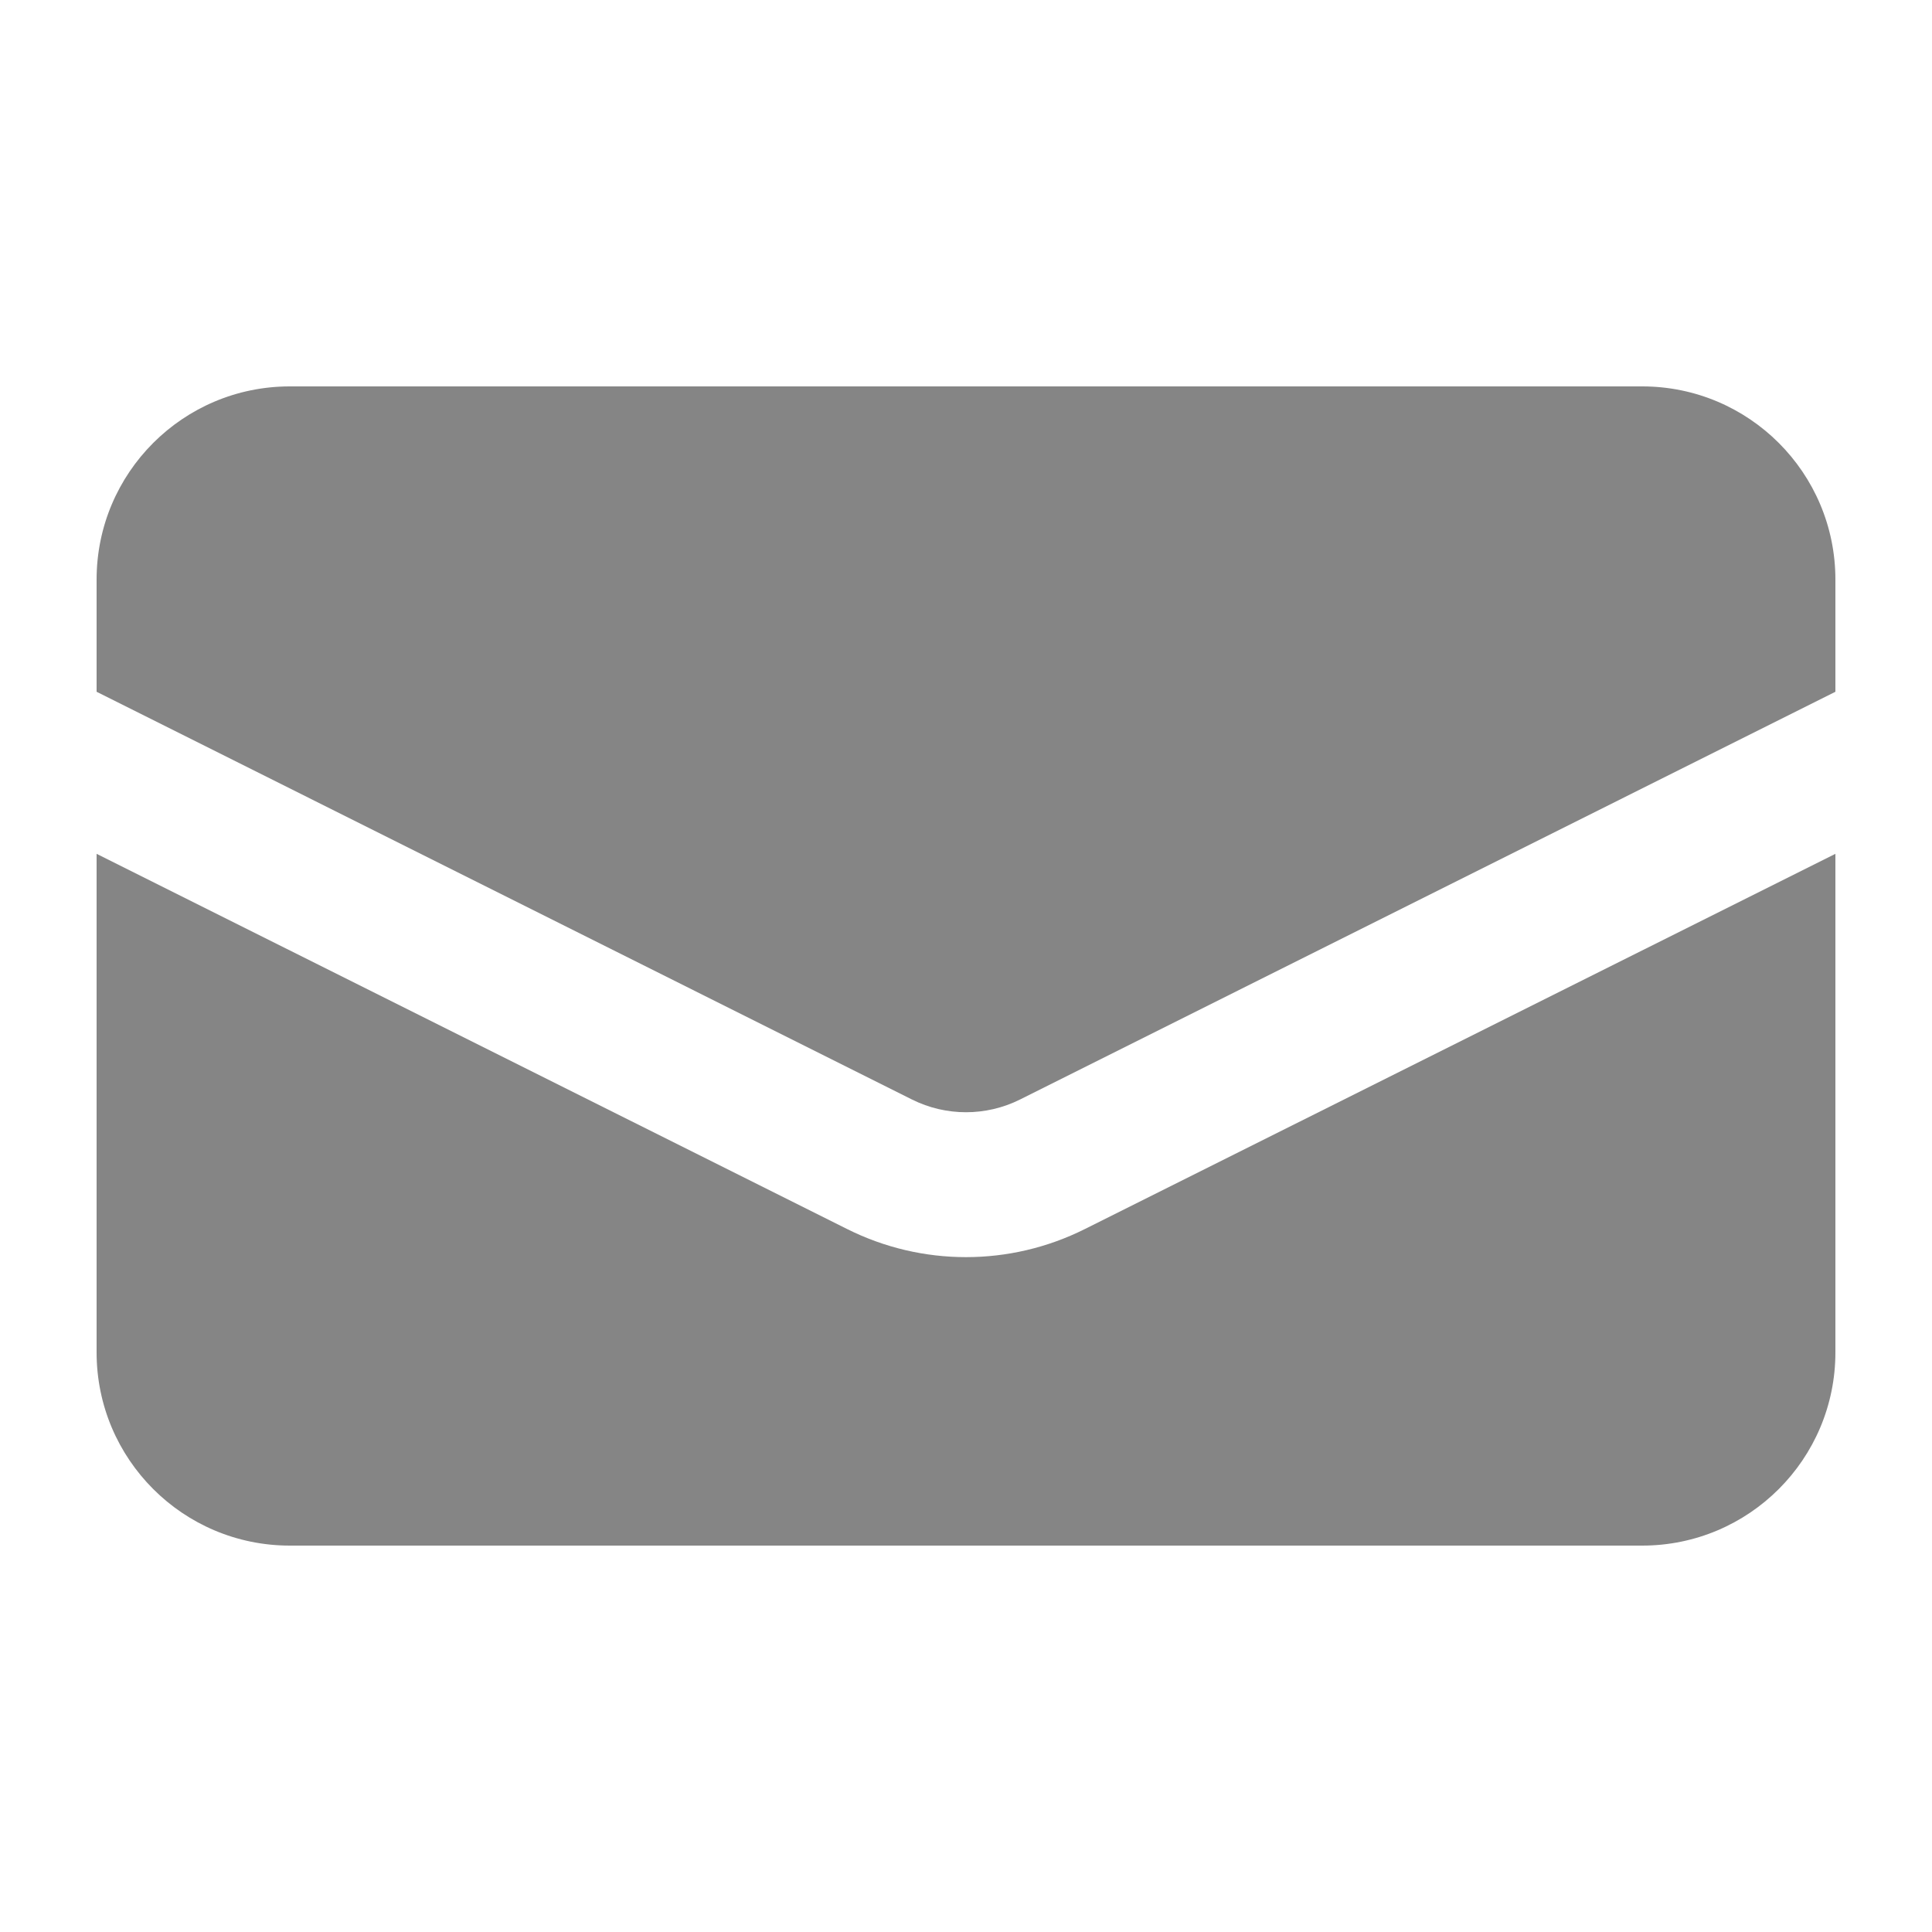 <svg width="17" height="17" viewBox="0 0 17 17" fill="none" xmlns="http://www.w3.org/2000/svg">
<path d="M2.55 3.4C1.611 3.4 0.85 4.161 0.85 5.1V6.087L8.025 9.675C8.324 9.824 8.676 9.824 8.975 9.675L16.15 6.087V5.1C16.15 4.161 15.389 3.4 14.45 3.4H2.55Z" fill="#858585"/>
<path d="M16.15 7.513L9.545 10.815C8.887 11.144 8.113 11.144 7.455 10.815L0.85 7.513V11.9C0.85 12.839 1.611 13.6 2.55 13.6H14.45C15.389 13.6 16.15 12.839 16.15 11.9V7.513Z" fill="#858585"/>
</svg>
